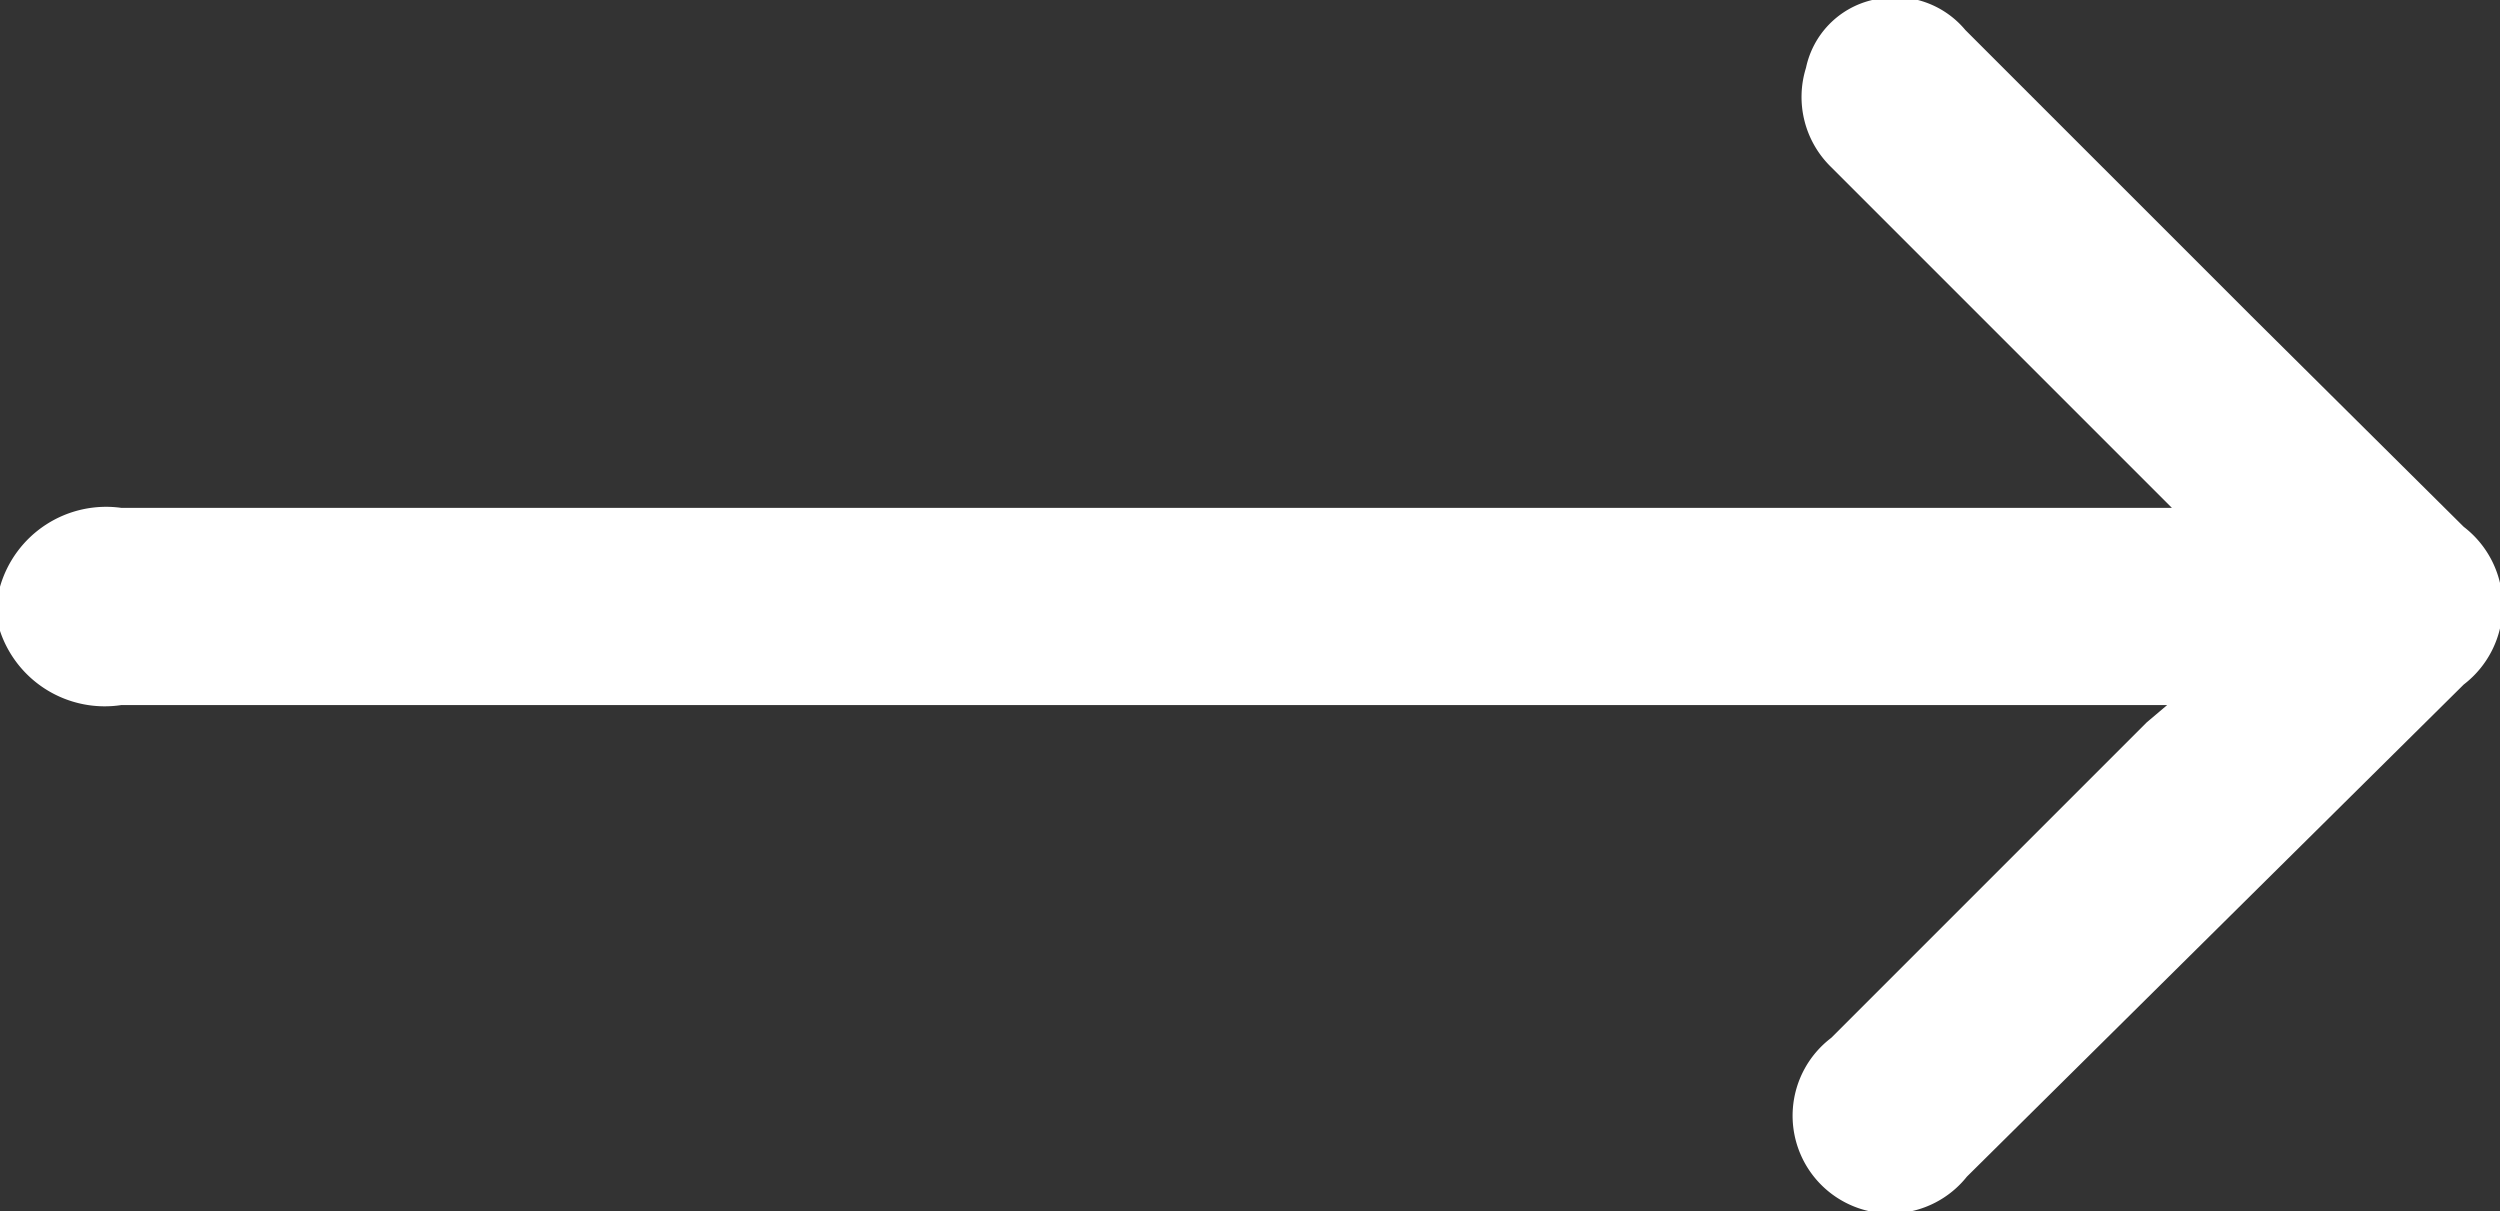 <?xml version="1.0" encoding="UTF-8"?> <svg xmlns="http://www.w3.org/2000/svg" viewBox="0 0 15.85 7.68"><rect x="0" y="0" width="15.85" height="7.68" fill="#333333" stroke="none"/> <defs> <style>.cls-1{fill:#fff;}</style> </defs> <title>стрела</title> <g id="Слой_2" data-name="Слой 2"> <g id="Слой_1-2" data-name="Слой 1"> <path class="cls-1" d="M0,3.72a.7.7,0,0,1,.77-.5h13l-.16-.16-2-2a.62.62,0,0,1-.16-.63A.56.56,0,0,1,11.87,0a.58.58,0,0,1,.59.19L14.27,2l1.35,1.34a.63.63,0,0,1,0,1L12.47,7.46a.62.62,0,1,1-.86-.88l2-2,.13-.11v0H.77A.7.7,0,0,1,0,4Z"></path> </g> </g> </svg> 